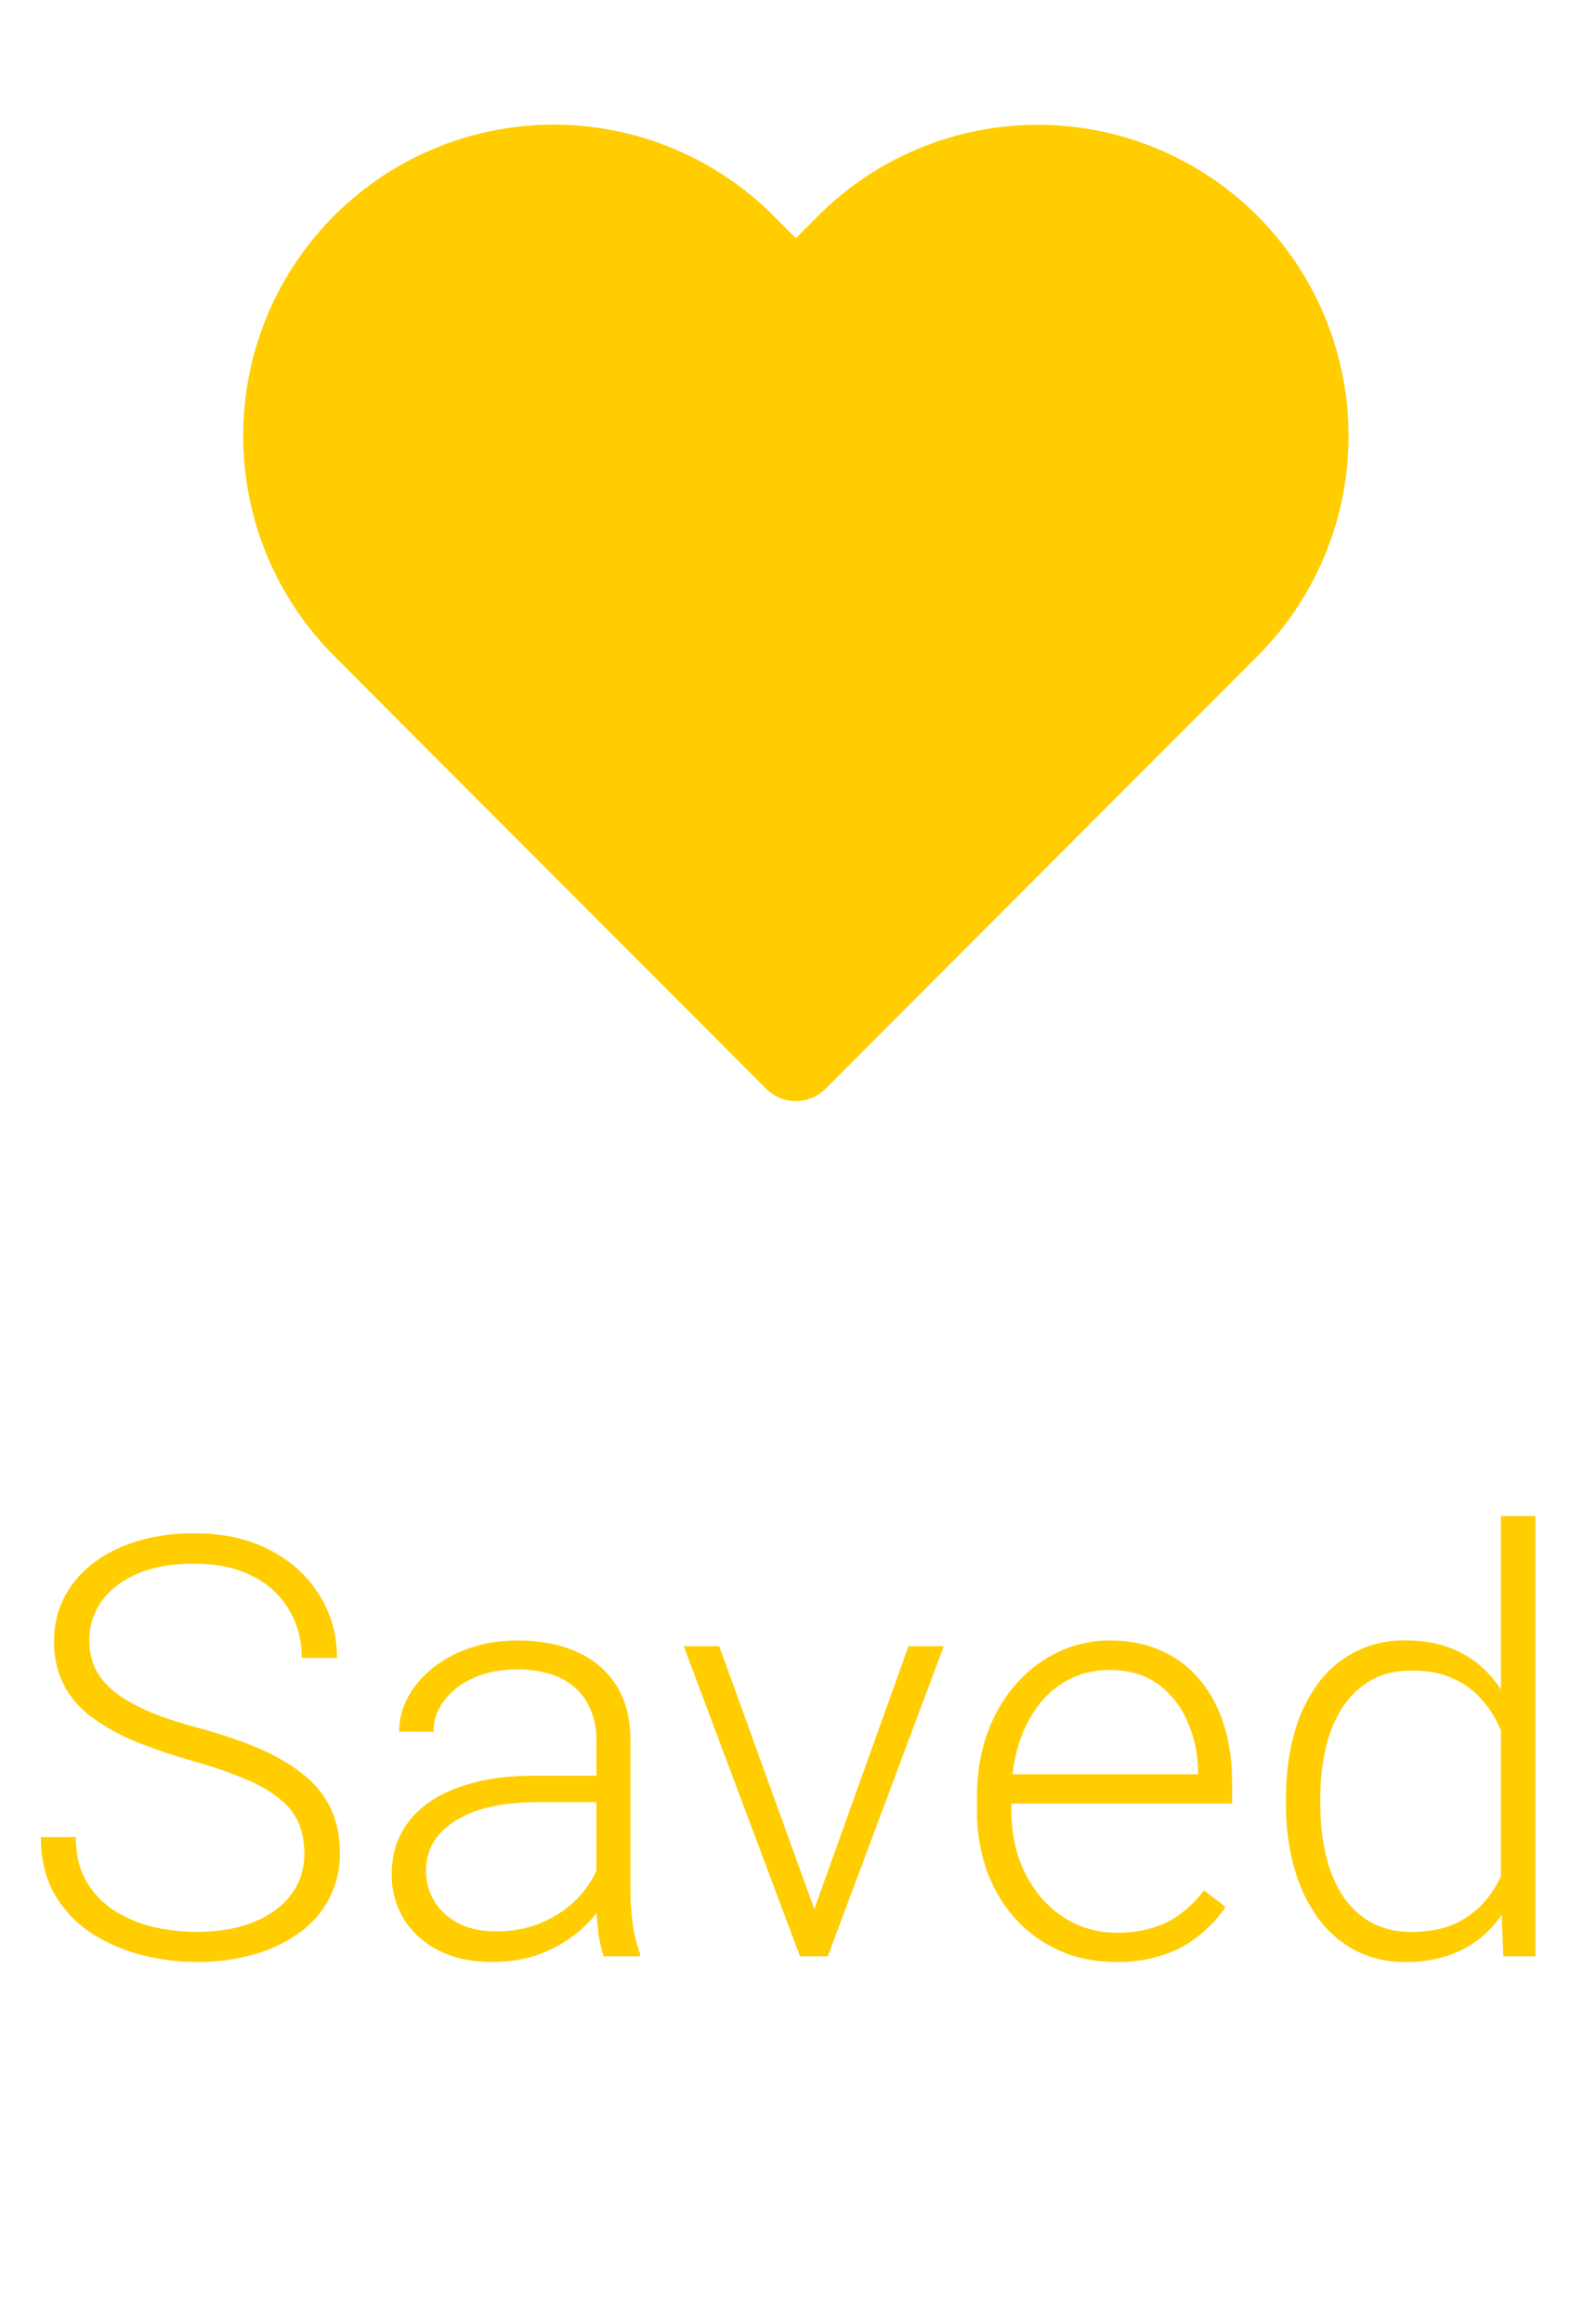<svg width="33" height="48" viewBox="0 0 33 48" fill="none" xmlns="http://www.w3.org/2000/svg">
    <path d="M25.389 5.074a5.558 5.558 0 0 0-6.058-1.206c-.675.28-1.288.69-1.804 1.206l-1.07 1.072-1.072-1.072a5.556 5.556 0 0 0-9.49 3.935c0 1.475.586 2.89 1.629 3.934l1.07 1.072 7.862 7.868 7.862-7.868 1.07-1.072a5.565 5.565 0 0 0 0-7.869v0z" fill="#FFCD00" stroke="#FFCD00" stroke-width="1.732" stroke-linecap="round" stroke-linejoin="round"/>
    <path d="M6.293 38.298c0-.236-.04-.448-.119-.633a1.287 1.287 0 0 0-.39-.498 2.766 2.766 0 0 0-.723-.414c-.3-.13-.675-.258-1.125-.385-.43-.122-.819-.256-1.166-.402a4.076 4.076 0 0 1-.894-.504 1.99 1.99 0 0 1-.563-.663 1.949 1.949 0 0 1-.195-.894c0-.331.071-.633.213-.906.142-.272.342-.507.598-.704.26-.198.567-.35.918-.456.355-.107.744-.16 1.166-.16.604 0 1.125.115 1.563.343.442.23.784.54 1.025.93.244.387.367.821.367 1.303h-.729c0-.375-.088-.709-.266-1.001a1.771 1.771 0 0 0-.758-.693c-.327-.17-.728-.254-1.202-.254-.473 0-.872.073-1.196.219-.32.142-.562.333-.728.574a1.374 1.374 0 0 0-.243.793c0 .206.04.395.119.569.079.17.207.33.385.48.181.145.42.283.716.414.296.126.661.246 1.095.36.458.127.865.267 1.22.421.355.154.655.332.9.533.245.197.43.428.556.693.127.264.19.572.19.923a1.975 1.975 0 0 1-.847 1.652 2.927 2.927 0 0 1-.941.444c-.36.103-.752.154-1.178.154a4.52 4.52 0 0 1-1.143-.148 3.532 3.532 0 0 1-1.042-.456 2.409 2.409 0 0 1-.752-.805C.938 38.8.846 38.41.846 37.955h.722c0 .363.073.669.22.918.145.248.339.45.58.604.244.154.512.266.805.337.296.067.592.1.888.1.454 0 .846-.066 1.178-.2.335-.135.594-.322.775-.563.186-.245.279-.529.279-.853zm6.039.971v-3.303a1.56 1.56 0 0 0-.19-.788 1.247 1.247 0 0 0-.556-.509c-.245-.118-.547-.178-.906-.178-.332 0-.628.06-.888.178a1.53 1.53 0 0 0-.61.468c-.146.193-.219.408-.219.645l-.71-.006c0-.24.059-.474.177-.699.119-.224.286-.426.503-.603a2.48 2.48 0 0 1 .776-.42c.304-.107.637-.16 1-.16.458 0 .861.076 1.208.23.352.154.626.385.823.693.198.308.296.695.296 1.16v3.097c0 .221.016.45.048.687.035.237.085.432.148.586v.071h-.752a2.886 2.886 0 0 1-.113-.533 5.686 5.686 0 0 1-.035-.616zm.166-2.581.011.545h-1.39c-.364 0-.69.033-.978.1a2.227 2.227 0 0 0-.722.285c-.197.122-.35.27-.456.444a1.142 1.142 0 0 0-.154.592c0 .228.057.438.172.627.118.19.284.342.497.456.217.11.474.166.77.166.395 0 .742-.073 1.042-.22.304-.145.554-.337.752-.574.197-.236.33-.495.396-.775l.308.408c-.051.198-.146.401-.284.61a2.66 2.66 0 0 1-.527.58 2.798 2.798 0 0 1-.77.439c-.292.11-.623.165-.994.165-.419 0-.784-.079-1.096-.236a1.821 1.821 0 0 1-.722-.646 1.751 1.751 0 0 1-.254-.935c0-.316.067-.598.2-.847.135-.252.328-.466.581-.64.257-.177.565-.311.924-.402.363-.095.77-.142 1.22-.142h1.474zm4.233 3.05 2.054-5.726h.729l-2.398 6.406H16.6l.13-.68zm-1.86-5.726 2.079 5.743.113.663h-.522l-2.403-6.406h.734zm8.201 6.524c-.418 0-.803-.077-1.155-.23a2.763 2.763 0 0 1-.911-.652 3.001 3.001 0 0 1-.598-.995 3.74 3.74 0 0 1-.208-1.267v-.254c0-.493.073-.94.22-1.338a3.1 3.1 0 0 1 .603-1.024c.257-.285.55-.502.877-.652.331-.154.679-.23 1.042-.23.406 0 .767.072 1.083.218.316.142.58.346.794.61.217.26.38.57.491.93.11.355.166.748.166 1.178v.432h-4.85v-.604h4.145v-.083a2.6 2.6 0 0 0-.219-1.006 1.82 1.82 0 0 0-.604-.77c-.268-.197-.604-.296-1.006-.296-.3 0-.577.063-.83.19a1.882 1.882 0 0 0-.644.544 2.622 2.622 0 0 0-.415.835c-.095.32-.142.675-.142 1.066v.255c0 .355.051.686.154.994.106.304.256.572.45.805.197.233.43.415.698.545.269.13.565.195.889.195.378 0 .714-.069 1.006-.207.292-.142.555-.365.787-.669l.445.344a2.702 2.702 0 0 1-.521.568 2.357 2.357 0 0 1-.74.414 2.996 2.996 0 0 1-1.007.154zm7.963-1.361v-7.851h.71v9.094h-.662l-.048-1.243zM26.59 37.28v-.124c0-.498.057-.946.172-1.344a3.12 3.12 0 0 1 .491-1.03 2.18 2.18 0 0 1 1.812-.889c.375 0 .706.062.994.184.288.122.535.298.74.527.21.229.377.501.504.817.13.316.225.667.284 1.054v1.58a3.915 3.915 0 0 1-.26 1.001c-.127.3-.295.563-.504.788-.209.22-.462.392-.758.515a2.68 2.68 0 0 1-1.012.177 2.19 2.19 0 0 1-1.024-.236 2.243 2.243 0 0 1-.776-.67 3.27 3.27 0 0 1-.491-1.036 4.75 4.75 0 0 1-.172-1.314zm.71-.124v.124c0 .375.038.722.113 1.042.075.32.19.598.343.835.154.237.35.422.586.556.237.135.517.202.841.202.407 0 .748-.077 1.024-.231.277-.158.498-.365.663-.622.166-.26.287-.545.362-.852v-1.842a3.89 3.89 0 0 0-.208-.64 2.203 2.203 0 0 0-.372-.597 1.65 1.65 0 0 0-.593-.444c-.236-.115-.525-.172-.864-.172-.328 0-.61.067-.847.201a1.713 1.713 0 0 0-.592.563 2.615 2.615 0 0 0-.343.835 4.56 4.56 0 0 0-.113 1.042z" fill="#FFCD00"/>
</svg>
